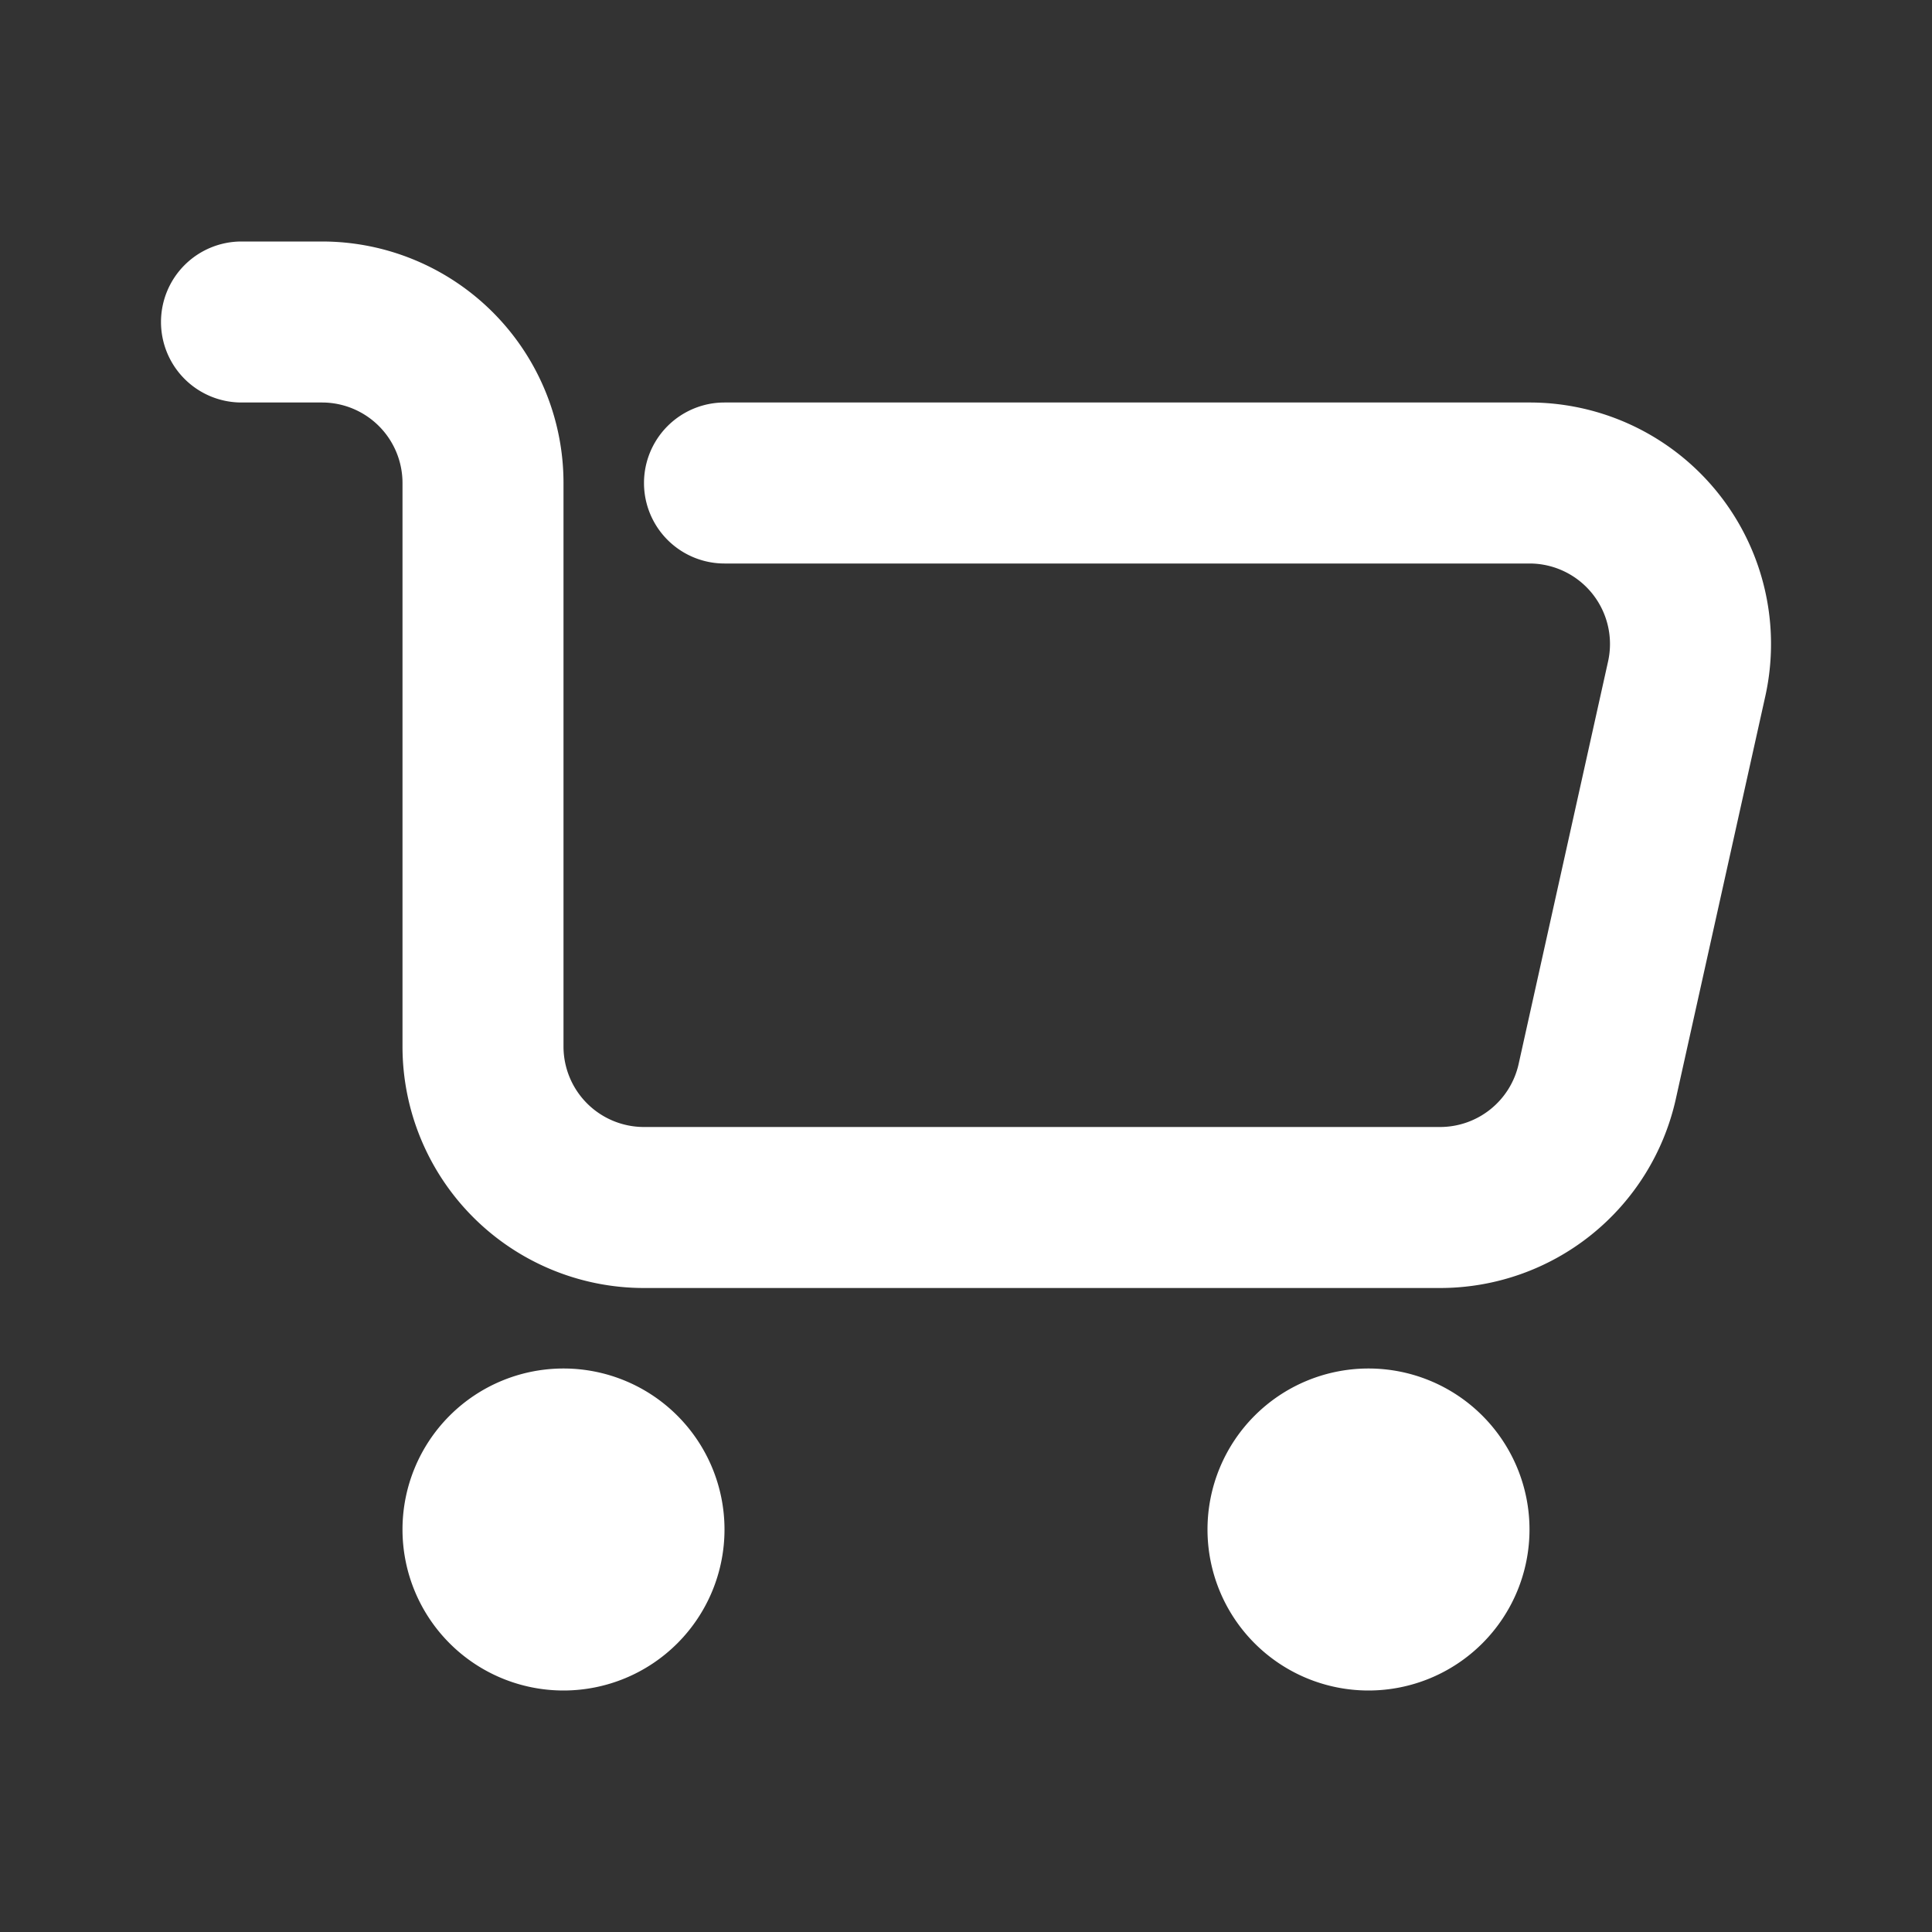 <svg xmlns="http://www.w3.org/2000/svg" version="1.1" xmlns:xlink="http://www.w3.org/1999/xlink" width="512" height="512" x="0" y="0" viewBox="0 0 24 24" style="enable-background:new 0 0 512 512" xml:space="preserve"><rect x="0" y="0" width="24" height="24" fill="#333333" stroke="none"/><g><g fill="#000"><path d="M2 4a1 1 0 0 1 1-1h1a3 3 0 0 1 3 3v7a1 1 0 0 0 1 1h9.889a1 1 0 0 0 .976-.783l1.111-5A1 1 0 0 0 19 7H9a1 1 0 0 1 0-2h10a3 3 0 0 1 2.929 3.65l-1.111 5a3 3 0 0 1-2.93 2.35H8a3 3 0 0 1-3-3V6a1 1 0 0 0-1-1H3a1 1 0 0 1-1-1zM9 19a2 2 0 1 1-4 0 2 2 0 0 1 4 0zM17 21a2 2 0 1 0 0-4 2 2 0 0 0 0 4z" fill="#ffffff" opacity="1" data-original="#000000"></path></g></g></svg>